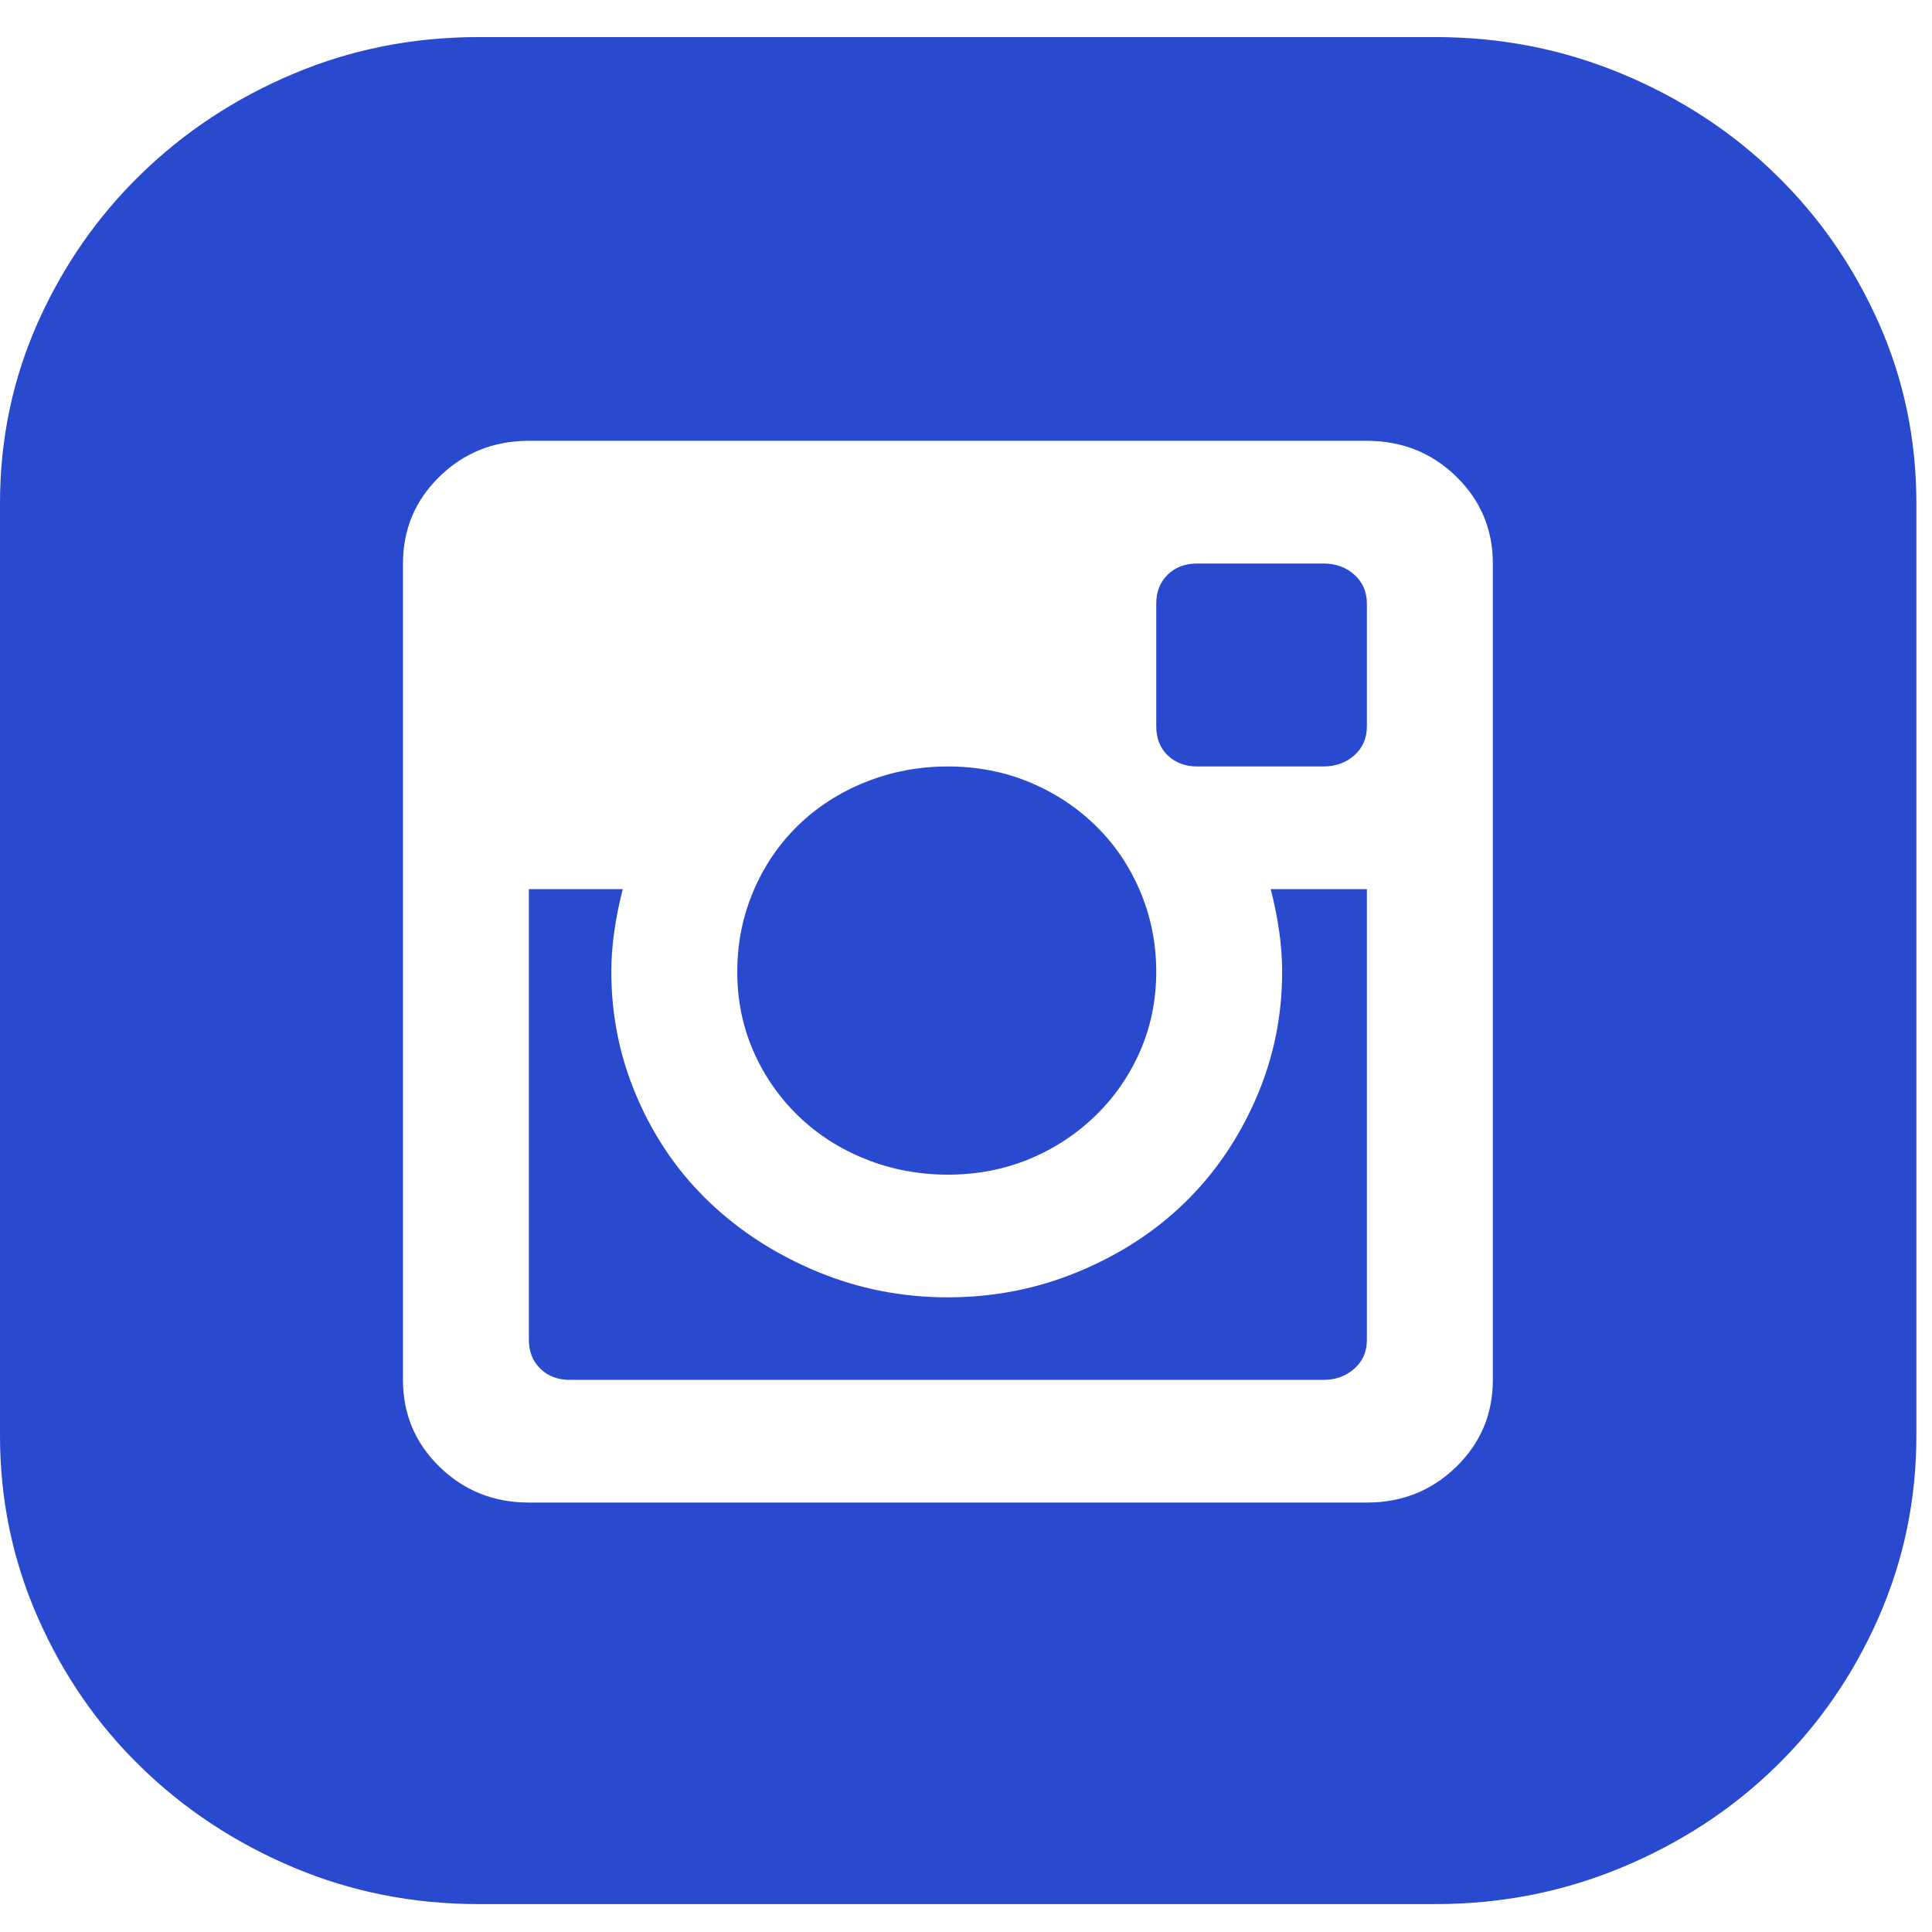 <svg width="36" height="36" viewBox="0 0 36 36" fill="none" xmlns="http://www.w3.org/2000/svg">
<path d="M23.891 18.106C23.891 17.635 23.82 17.123 23.678 16.568H25.47V24.964C25.47 25.186 25.392 25.366 25.235 25.504C25.079 25.643 24.887 25.712 24.659 25.712H10.623C10.396 25.712 10.211 25.643 10.069 25.504C9.926 25.366 9.855 25.186 9.855 24.964V16.568H11.604C11.462 17.123 11.391 17.635 11.391 18.106C11.391 18.938 11.555 19.727 11.882 20.475C12.209 21.223 12.657 21.868 13.226 22.408C13.794 22.948 14.463 23.378 15.231 23.696C15.999 24.015 16.809 24.174 17.663 24.174C18.516 24.174 19.326 24.015 20.094 23.696C20.862 23.378 21.524 22.948 22.078 22.408C22.633 21.868 23.074 21.223 23.401 20.475C23.728 19.727 23.891 18.938 23.891 18.106ZM17.663 21.888C17.122 21.888 16.61 21.791 16.127 21.598C15.643 21.404 15.224 21.133 14.868 20.787C14.513 20.441 14.235 20.039 14.036 19.582C13.837 19.125 13.738 18.633 13.738 18.106C13.738 17.58 13.837 17.081 14.036 16.61C14.235 16.139 14.513 15.73 14.868 15.384C15.224 15.037 15.643 14.767 16.127 14.573C16.61 14.379 17.122 14.282 17.663 14.282C18.203 14.282 18.708 14.379 19.177 14.573C19.646 14.767 20.059 15.037 20.414 15.384C20.77 15.73 21.047 16.139 21.246 16.61C21.445 17.081 21.545 17.58 21.545 18.106C21.545 18.633 21.445 19.125 21.246 19.582C21.047 20.039 20.77 20.441 20.414 20.787C20.059 21.133 19.646 21.404 19.177 21.598C18.708 21.791 18.203 21.888 17.663 21.888ZM24.659 10.5C24.887 10.5 25.079 10.569 25.235 10.708C25.392 10.847 25.47 11.027 25.47 11.248V13.534C25.47 13.756 25.392 13.936 25.235 14.075C25.079 14.213 24.887 14.282 24.659 14.282H22.313C22.085 14.282 21.901 14.213 21.758 14.075C21.616 13.936 21.545 13.756 21.545 13.534V11.248C21.545 11.027 21.616 10.847 21.758 10.708C21.901 10.569 22.085 10.5 22.313 10.5H24.659ZM26.75 0.691C27.973 0.691 29.132 0.92 30.227 1.377C31.322 1.834 32.275 2.458 33.085 3.248C33.896 4.037 34.536 4.959 35.005 6.011C35.474 7.064 35.709 8.187 35.709 9.378V26.751C35.709 27.943 35.474 29.072 35.005 30.139C34.536 31.205 33.896 32.134 33.085 32.923C32.275 33.713 31.322 34.337 30.227 34.794C29.132 35.251 27.973 35.48 26.75 35.48H8.917C7.694 35.48 6.542 35.251 5.461 34.794C4.38 34.337 3.434 33.713 2.624 32.923C1.813 32.134 1.173 31.205 0.704 30.139C0.235 29.072 0 27.943 0 26.751V9.378C0 8.187 0.235 7.064 0.704 6.011C1.173 4.959 1.813 4.037 2.624 3.248C3.434 2.458 4.38 1.834 5.461 1.377C6.542 0.92 7.694 0.691 8.917 0.691H26.75ZM27.817 10.5C27.817 9.863 27.589 9.323 27.134 8.879C26.679 8.436 26.124 8.214 25.47 8.214H9.855C9.201 8.214 8.646 8.436 8.191 8.879C7.736 9.323 7.509 9.863 7.509 10.5V25.712C7.509 26.349 7.736 26.89 8.191 27.333C8.646 27.776 9.201 27.998 9.855 27.998H25.47C26.124 27.998 26.679 27.776 27.134 27.333C27.589 26.89 27.817 26.349 27.817 25.712V10.5Z" fill="#2949CE"/>
</svg>
